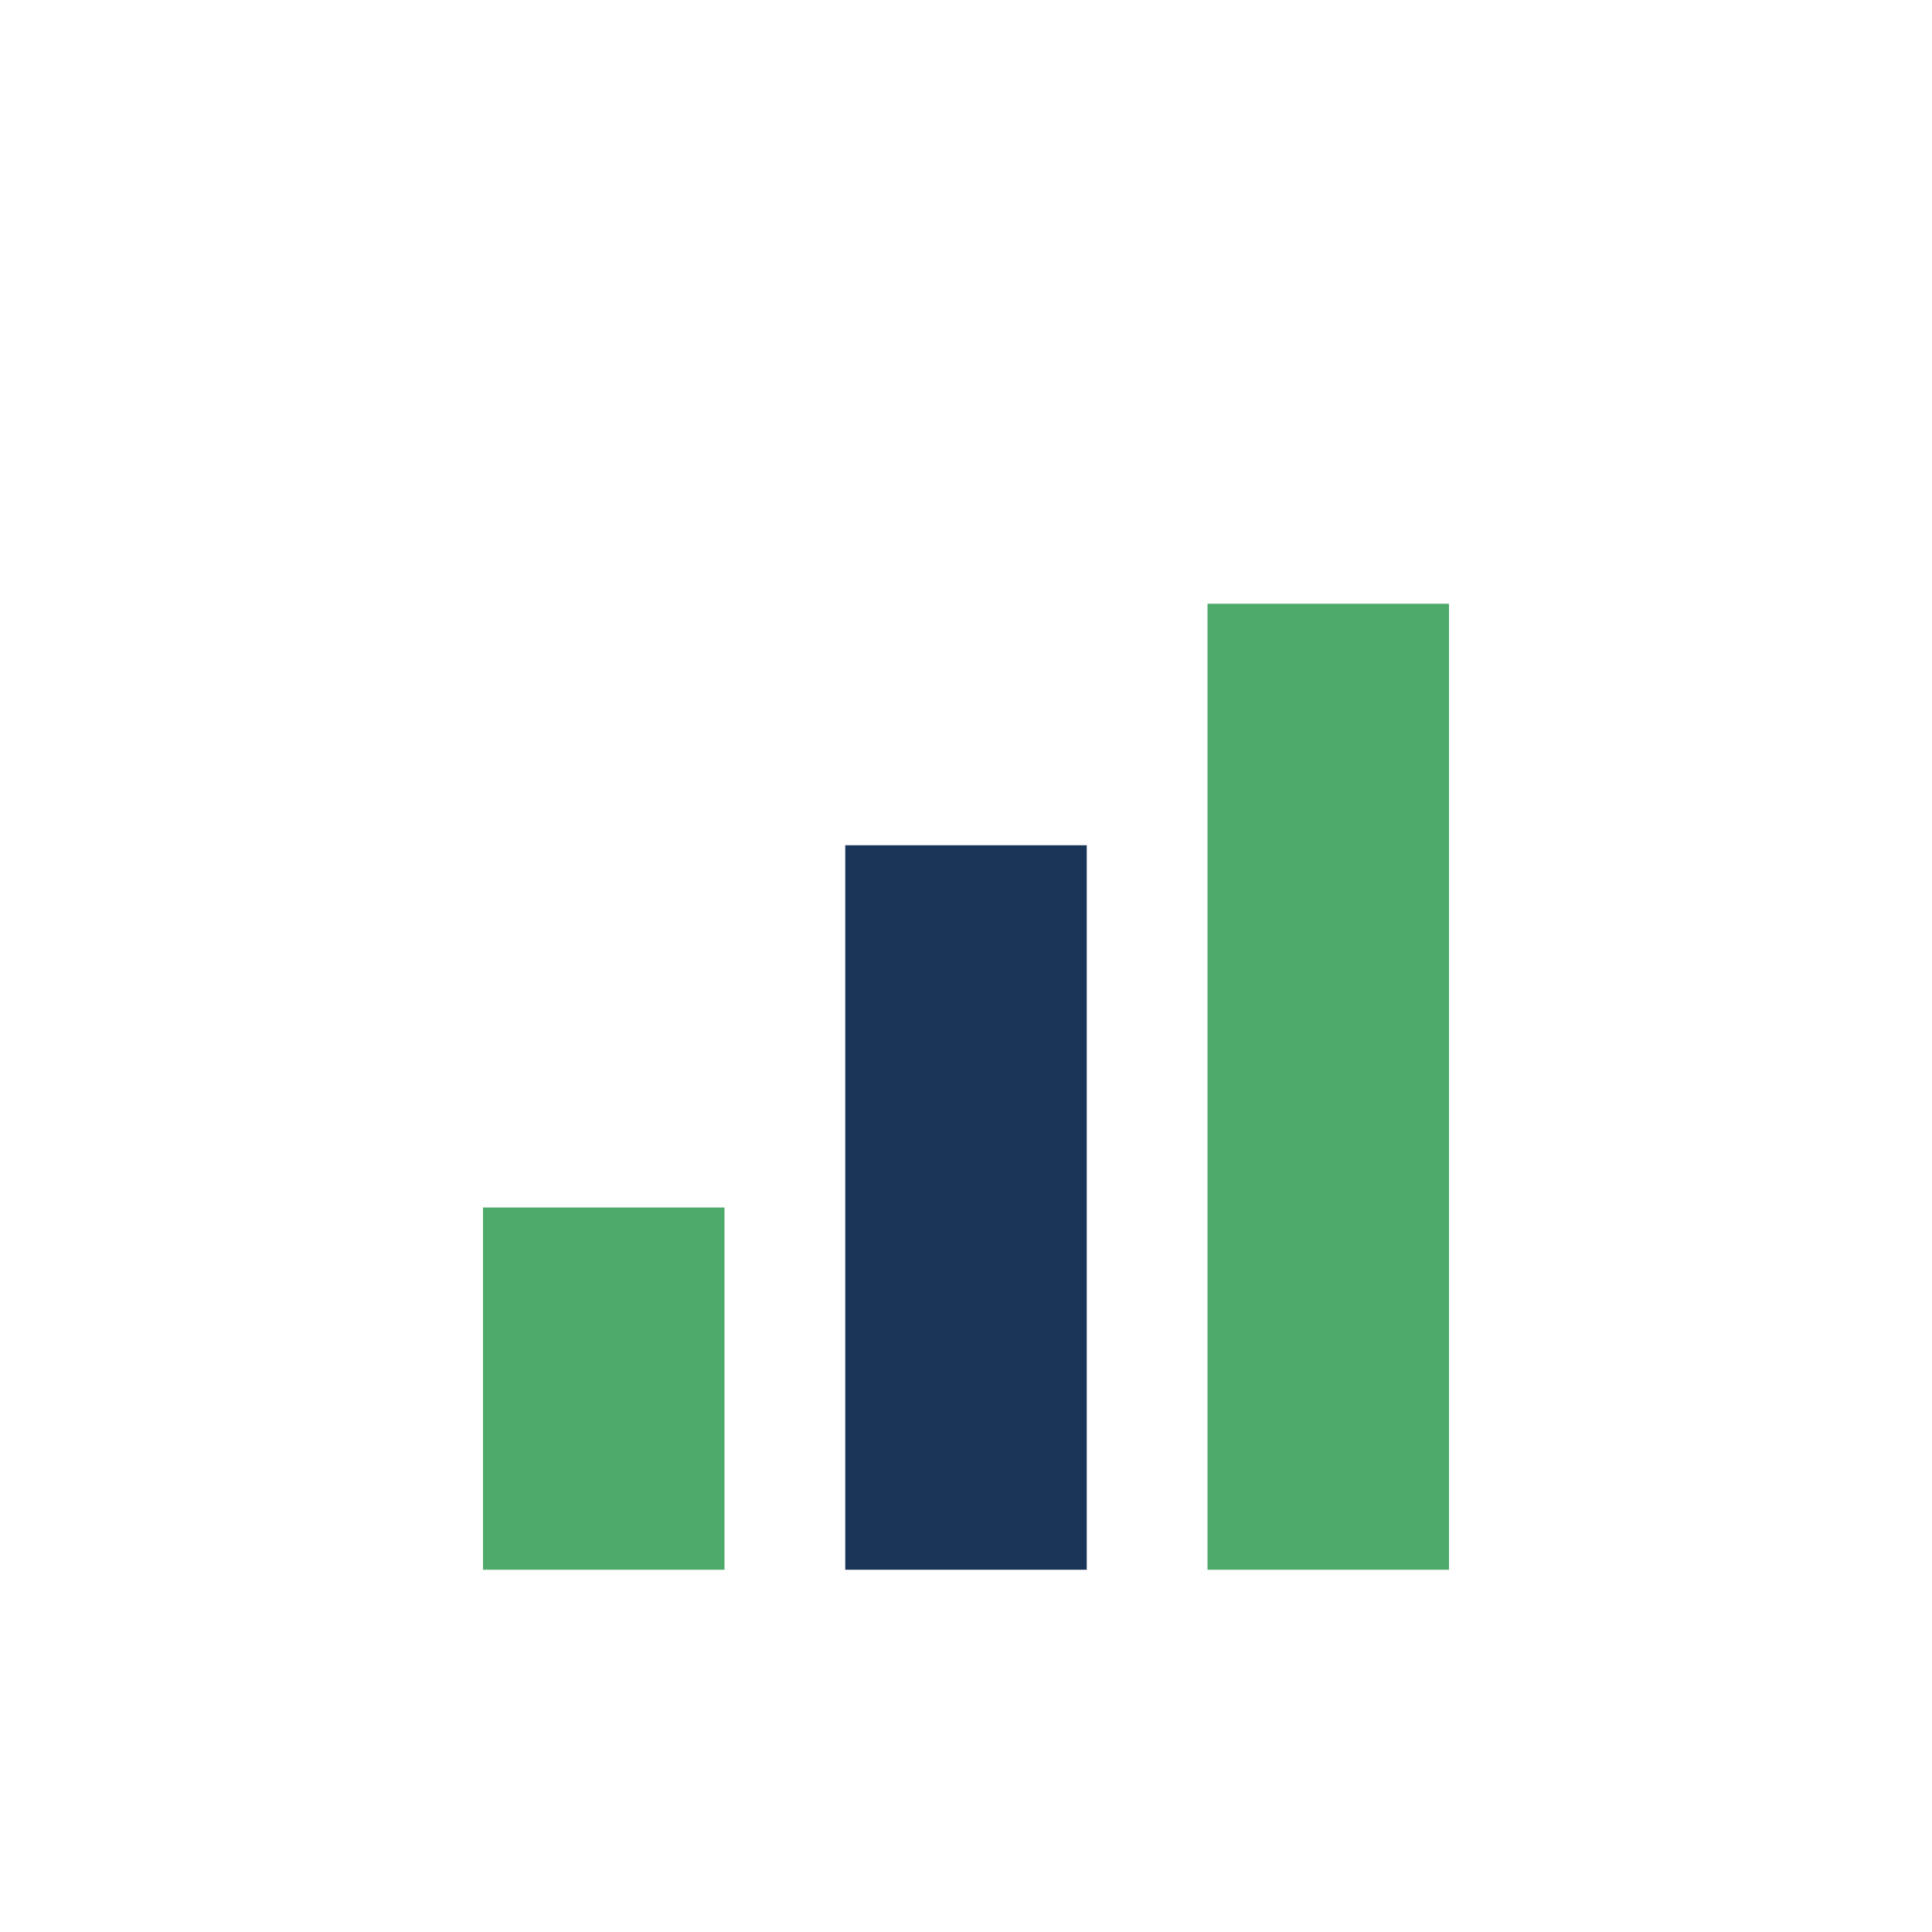<?xml version="1.0" encoding="UTF-8"?>
<svg xmlns="http://www.w3.org/2000/svg" width="32" height="32" viewBox="0 0 32 32"><rect x="8" y="20" width="4" height="6" fill="#4EAA6B"/><rect x="14" y="14" width="4" height="12" fill="#1A3557"/><rect x="20" y="10" width="4" height="16" fill="#4EAA6B"/></svg>